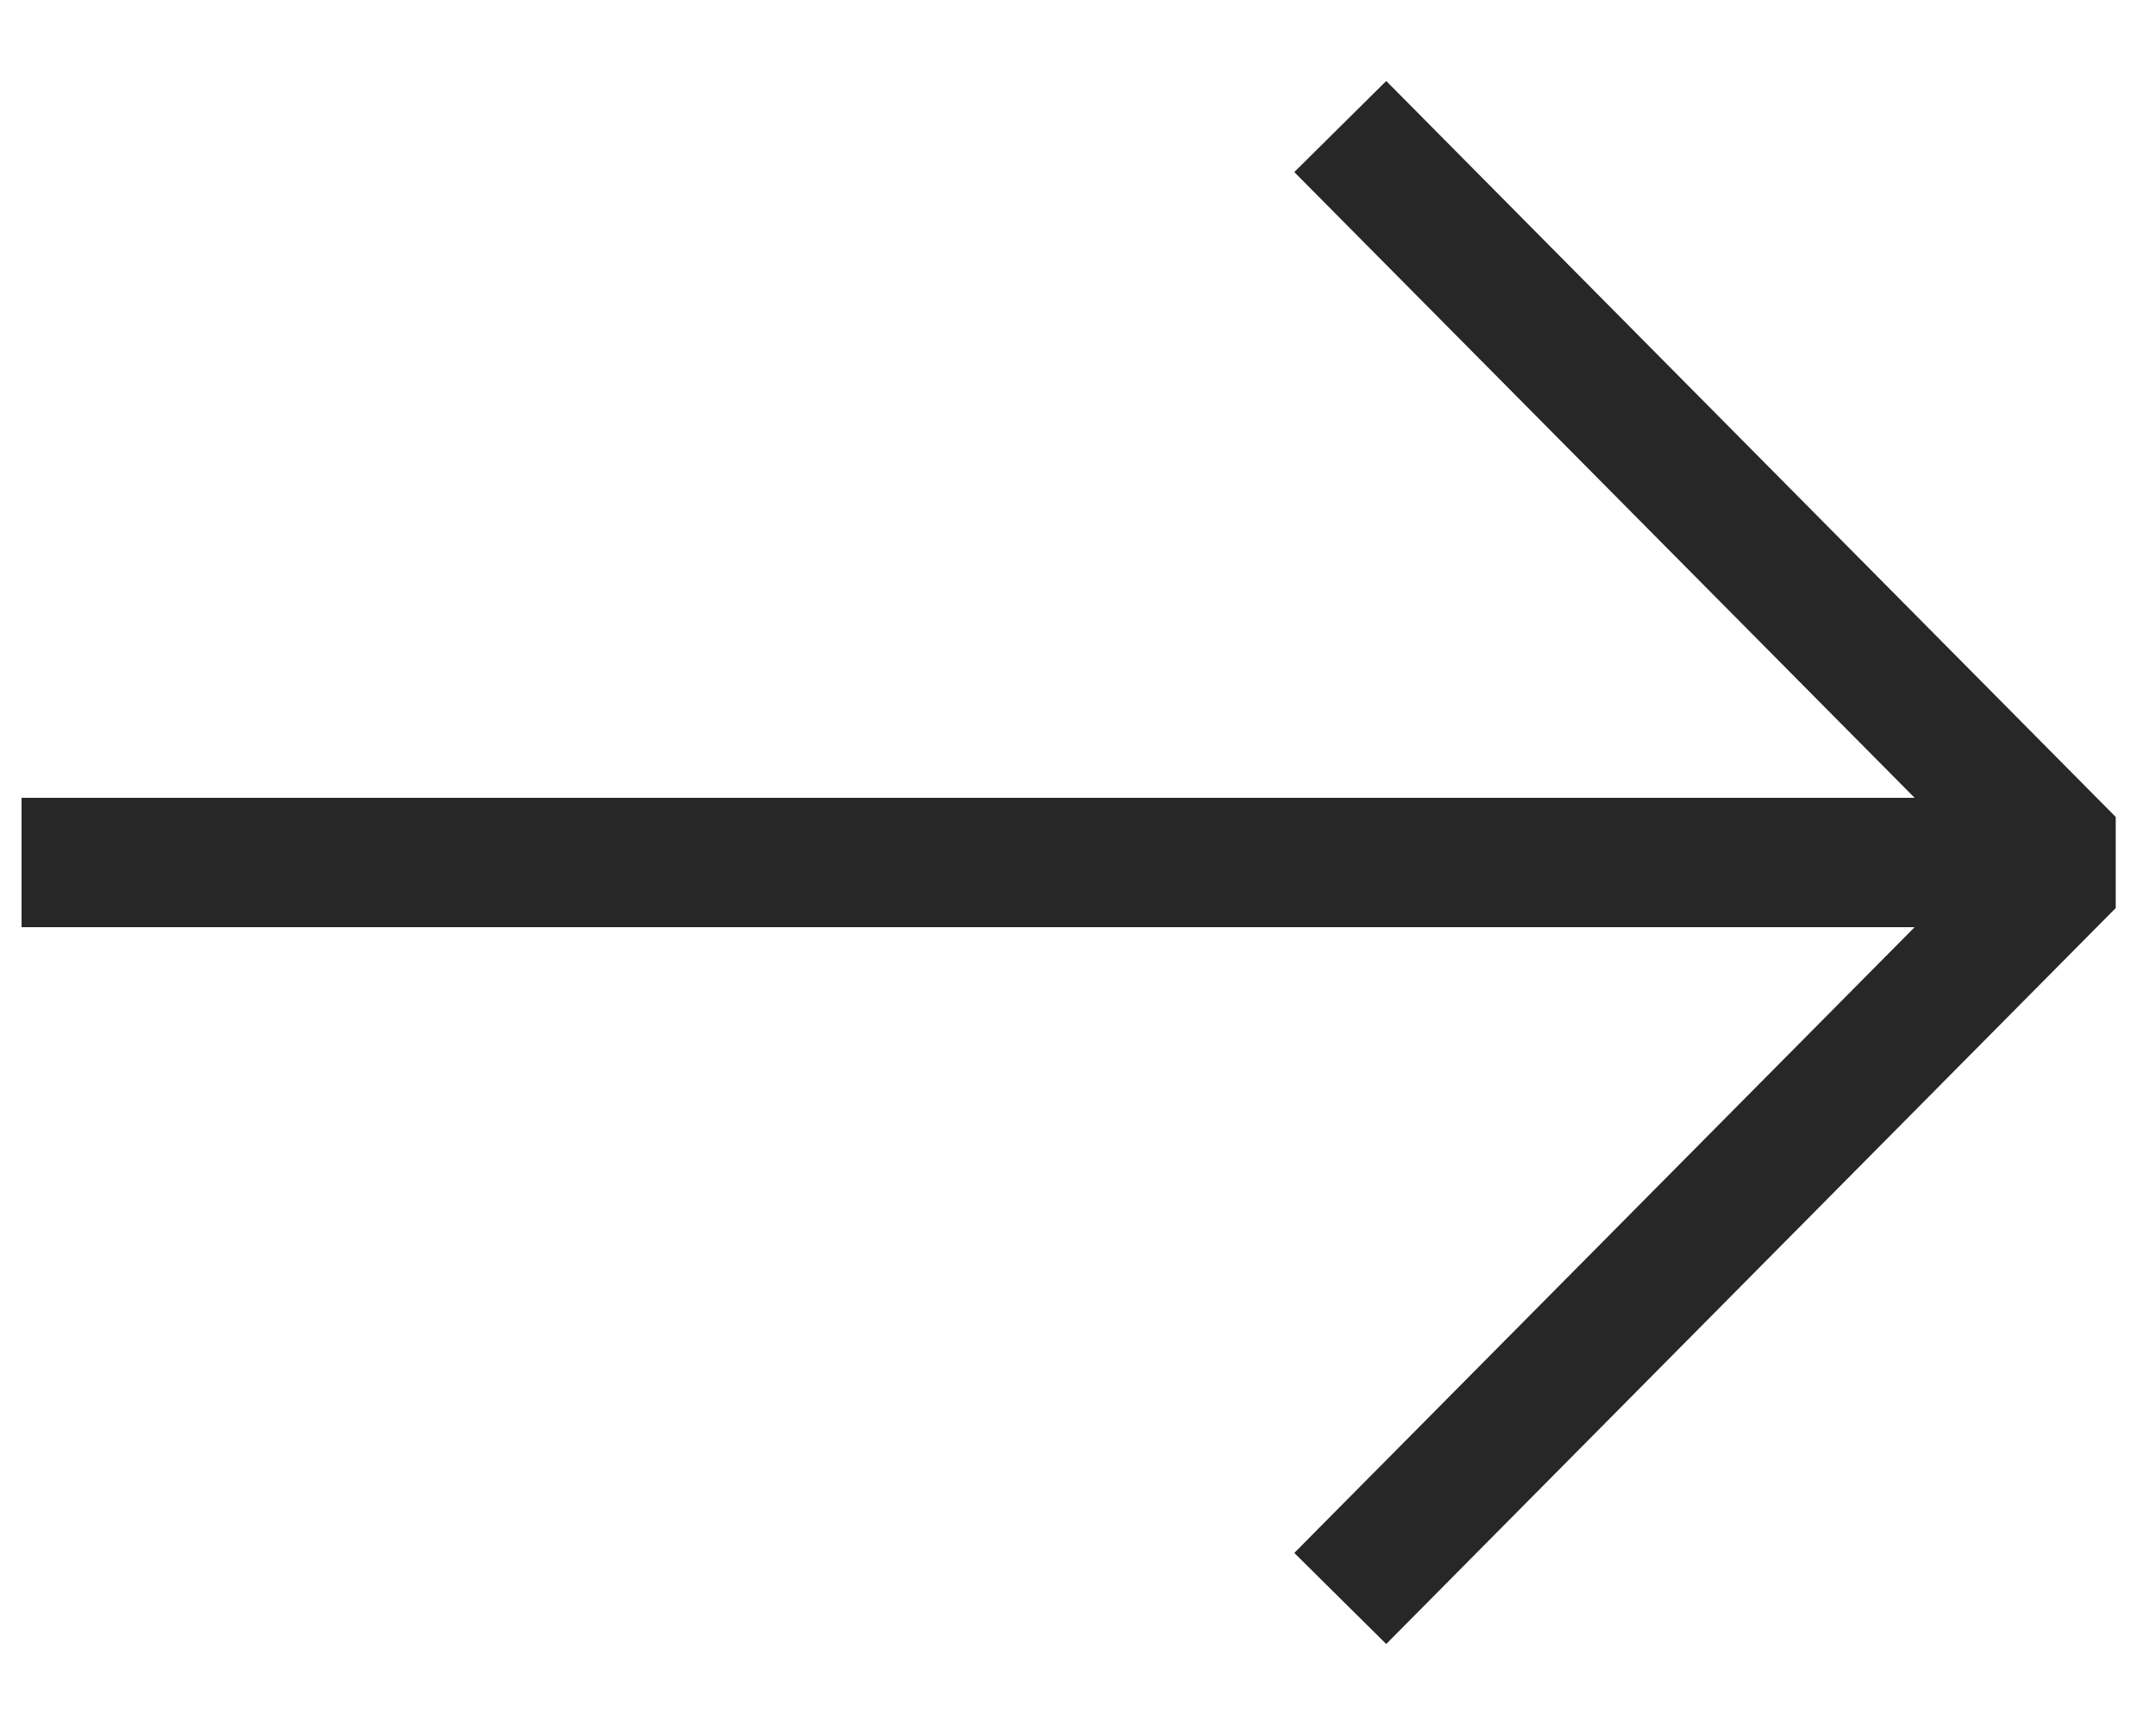 <?xml version="1.0" encoding="UTF-8"?> <svg xmlns="http://www.w3.org/2000/svg" width="25" height="20" viewBox="0 0 25 20" fill="none"> <path fill-rule="evenodd" clip-rule="evenodd" d="M24.533 9.472L24.533 10.528L16.074 19.061L15.008 18.005L22.201 10.75L0.25 10.75L0.25 9.25L22.201 9.25L15.008 1.995L16.074 0.939L24.533 9.472Z" fill="#272727"></path> </svg> 